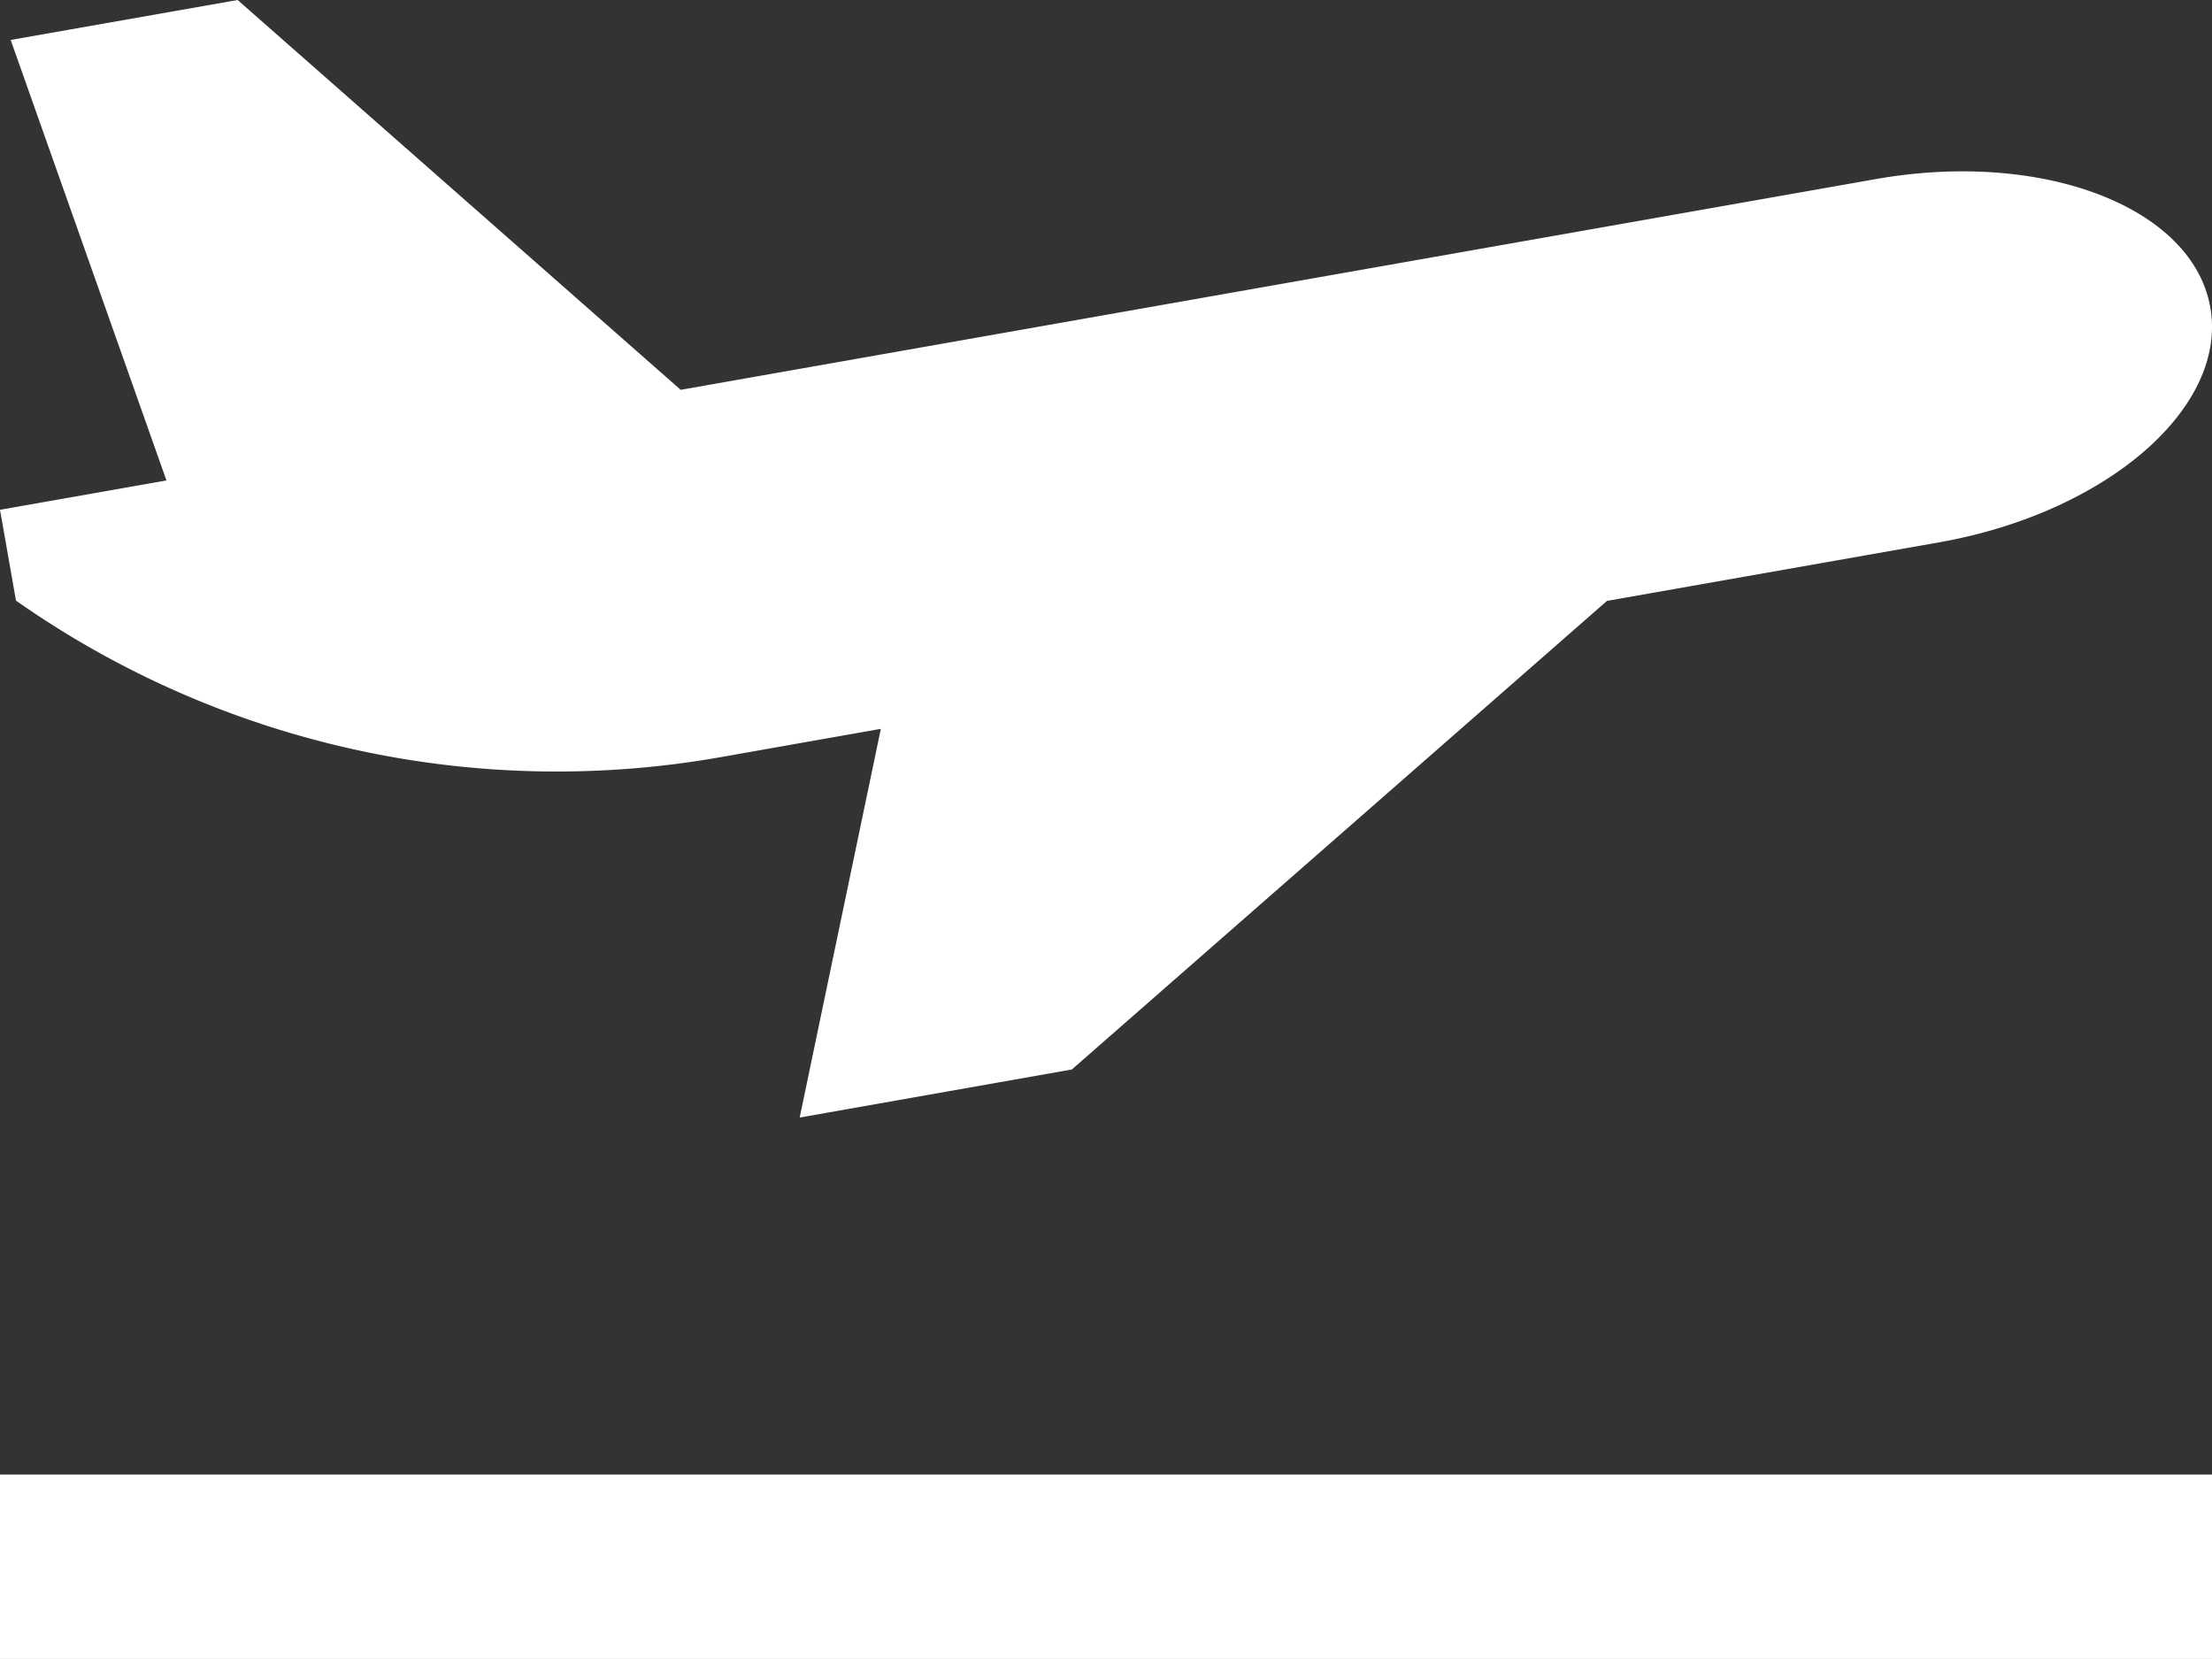 <svg xmlns="http://www.w3.org/2000/svg" width="62.116" height="46.585" viewBox="0 0 62.116 46.585">
  <rect x="0" y="0" width="62.116" height="46.585" fill="#333333" stroke="none"/>
  <g id="take-off" transform="translate(0 -51.208)">
    <g id="Group_14" data-name="Group 14" transform="translate(0 51.208)">
      <g id="Group_13" data-name="Group 13" transform="translate(0 0)">
        <path id="Path_13" data-name="Path 13" d="M62.068,59.837c-.5-2.815-4.7-4.428-9.392-3.6L19.115,62.155,6.673,51.208.3,52.33,4.674,64.7,0,65.524l.449,2.55a26.428,26.428,0,0,0,19.82,4.39l4.466-.789L22.456,82.59,30.1,81.24,45.126,68.082l9.347-1.648C59.161,65.6,62.566,62.652,62.068,59.837Z" transform="translate(0 -51.208)" fill="#fff"/>
      </g>
    </g>
    <g id="Group_16" data-name="Group 16" transform="translate(0 92.616)">
      <g id="Group_15" data-name="Group 15">
        <rect id="Rectangle_8" data-name="Rectangle 8" width="62.116" height="5.177" fill="#fff"/>
      </g>
    </g>
  </g>
</svg>

